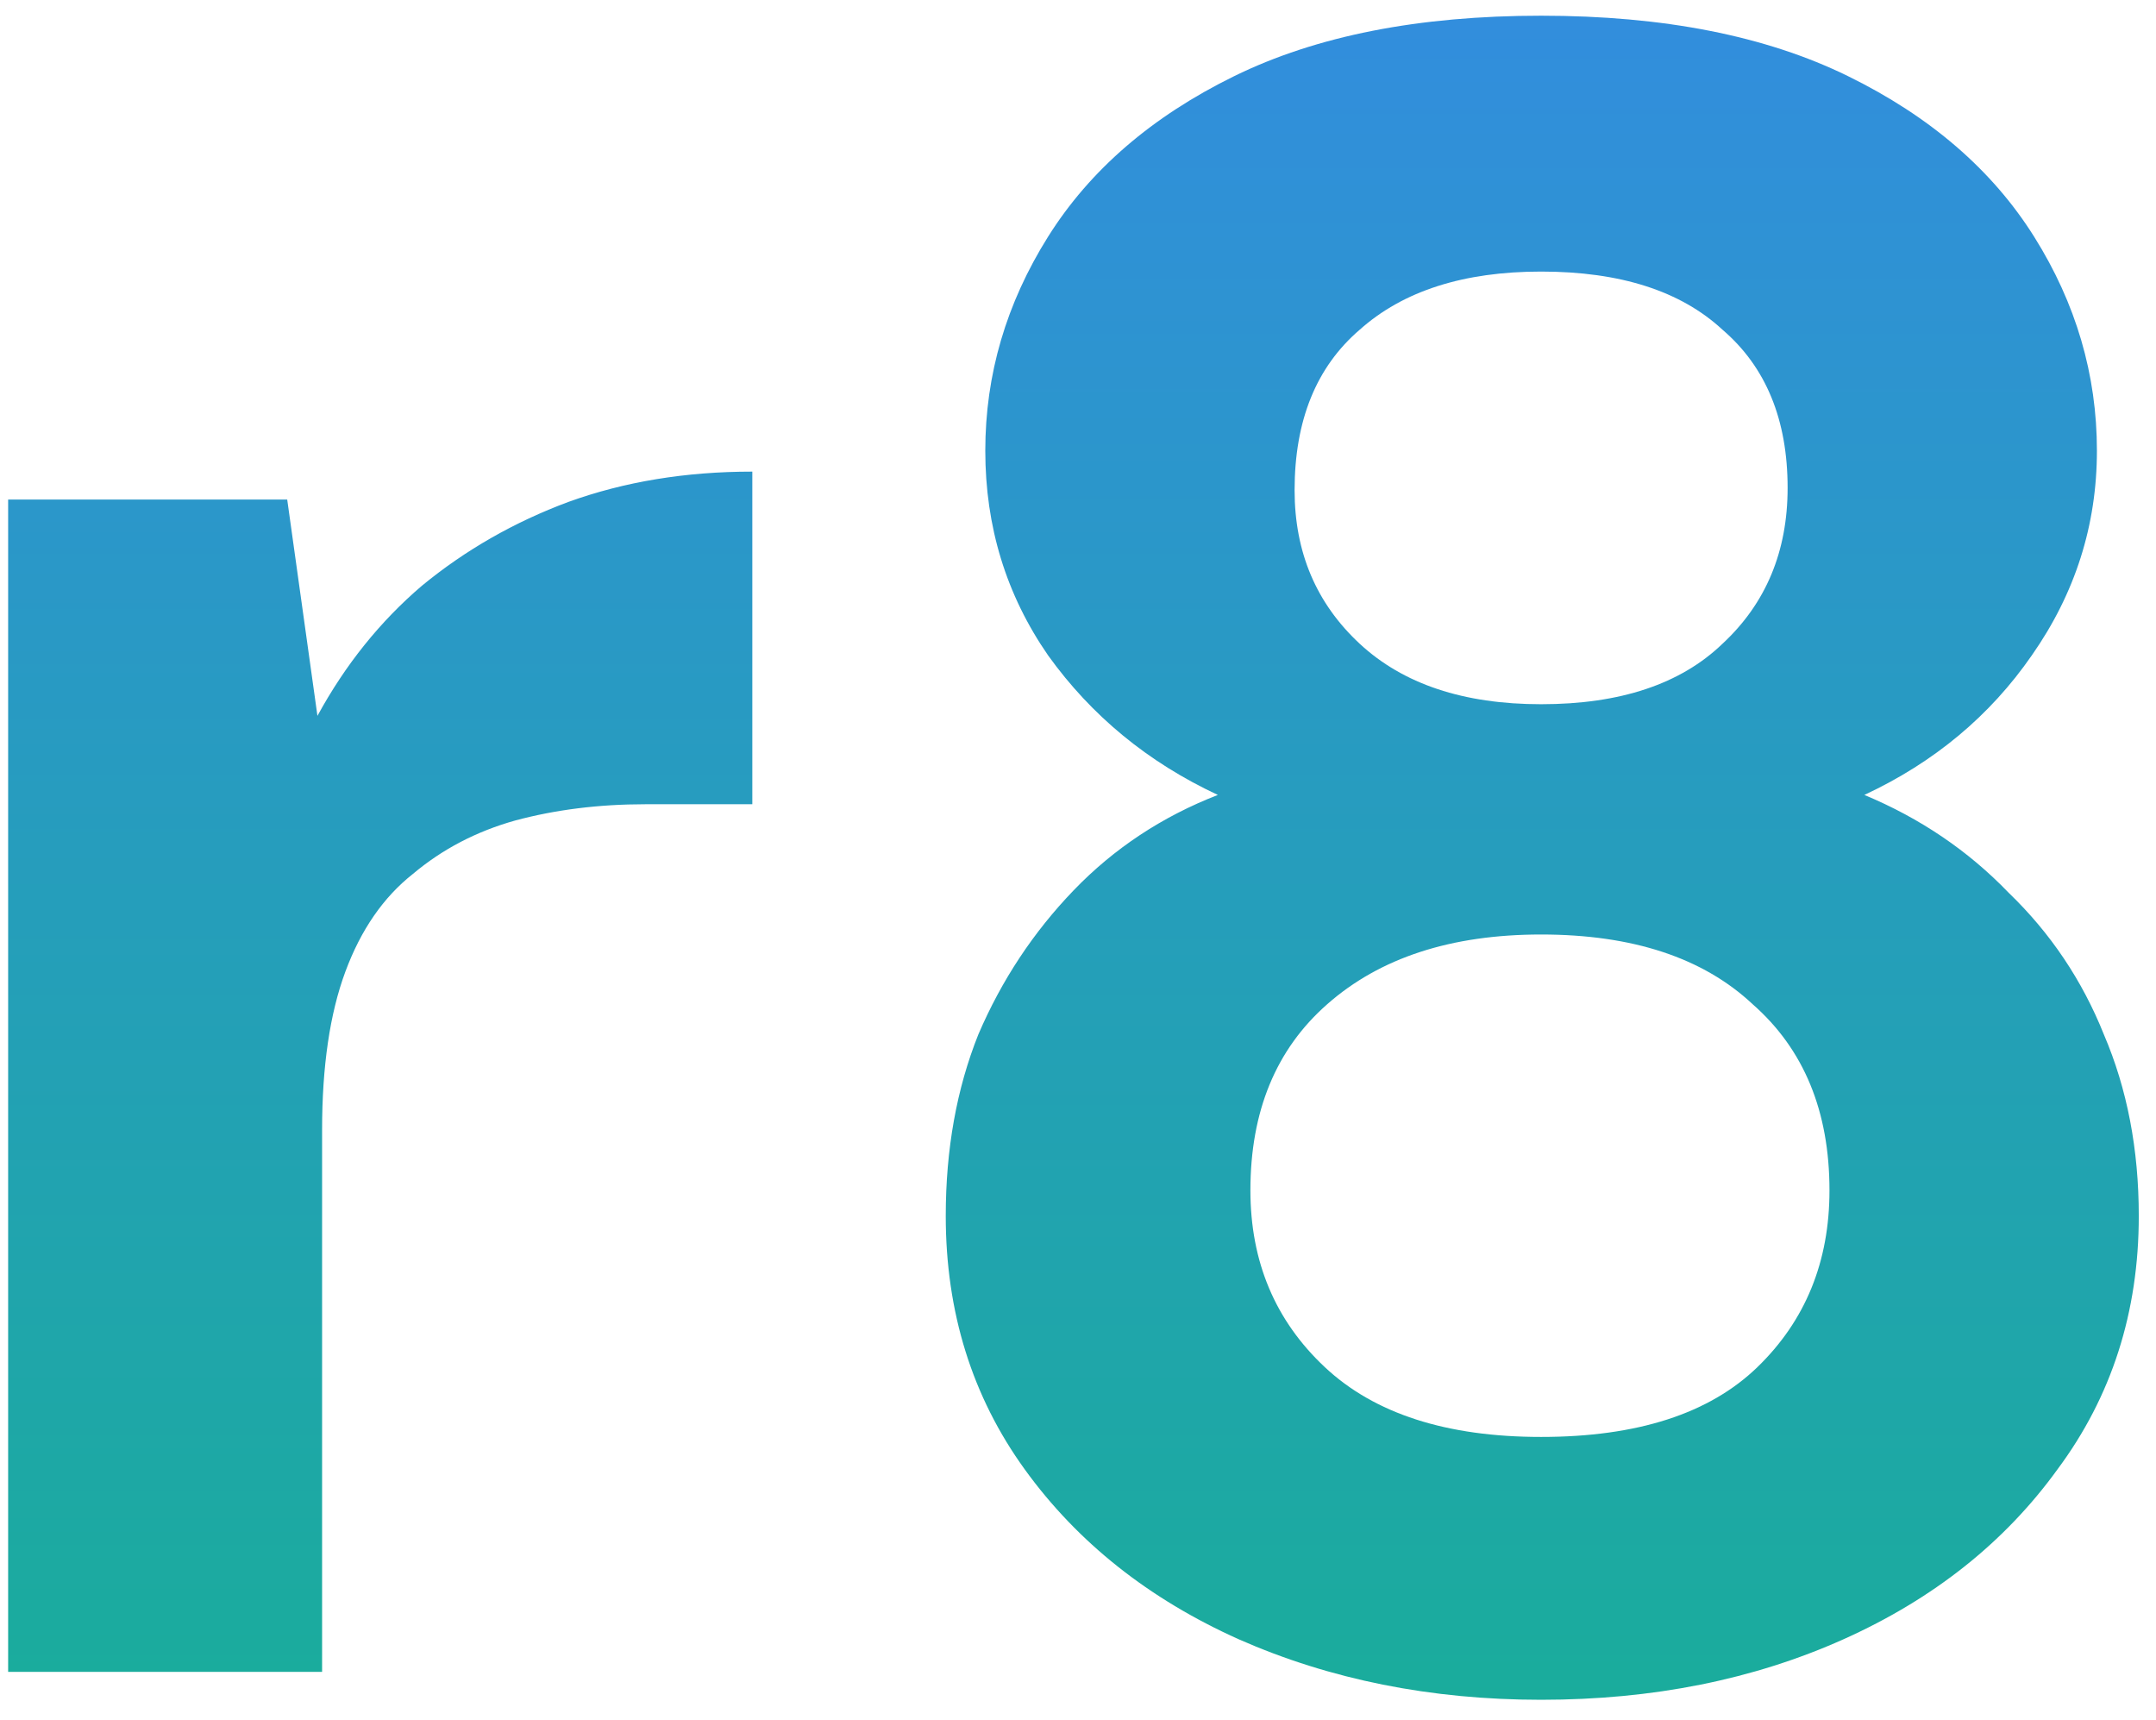 <svg width="89" height="71" viewBox="0 0 89 71" fill="none" xmlns="http://www.w3.org/2000/svg">
<path d="M0.336 69V20.616H11.856L13.104 29.544C14.256 27.432 15.696 25.64 17.424 24.168C19.216 22.696 21.232 21.544 23.472 20.712C25.776 19.88 28.304 19.464 31.056 19.464V33.192H26.64C24.72 33.192 22.928 33.416 21.264 33.864C19.664 34.312 18.256 35.048 17.04 36.072C15.824 37.032 14.896 38.376 14.256 40.104C13.616 41.832 13.296 44.008 13.296 46.632V69H0.336ZM63.617 70.152C59.073 70.152 54.913 69.32 51.137 67.656C47.425 65.992 44.481 63.656 42.305 60.648C40.129 57.64 39.041 54.152 39.041 50.184C39.041 47.432 39.489 44.936 40.385 42.696C41.345 40.456 42.657 38.472 44.321 36.744C45.985 35.016 47.969 33.704 50.273 32.808C47.393 31.464 45.057 29.544 43.265 27.048C41.537 24.552 40.673 21.736 40.673 18.6C40.673 15.464 41.537 12.52 43.265 9.768C44.993 7.016 47.553 4.808 50.945 3.144C54.337 1.48 58.561 0.648 63.617 0.648C68.673 0.648 72.897 1.48 76.289 3.144C79.681 4.808 82.241 7.016 83.969 9.768C85.697 12.52 86.561 15.464 86.561 18.6C86.561 21.672 85.665 24.488 83.873 27.048C82.145 29.544 79.841 31.464 76.961 32.808C79.265 33.768 81.249 35.112 82.913 36.84C84.641 38.504 85.953 40.456 86.849 42.696C87.809 44.936 88.289 47.432 88.289 50.184C88.289 54.152 87.169 57.64 84.929 60.648C82.753 63.656 79.809 65.992 76.097 67.656C72.385 69.32 68.225 70.152 63.617 70.152ZM63.617 59.304C67.585 59.304 70.561 58.344 72.545 56.424C74.529 54.504 75.521 52.072 75.521 49.128C75.521 45.864 74.465 43.304 72.353 41.448C70.305 39.528 67.393 38.568 63.617 38.568C59.905 38.568 56.961 39.528 54.785 41.448C52.673 43.304 51.617 45.864 51.617 49.128C51.617 52.072 52.641 54.504 54.689 56.424C56.737 58.344 59.713 59.304 63.617 59.304ZM63.617 29.064C66.881 29.064 69.377 28.232 71.105 26.568C72.897 24.904 73.793 22.76 73.793 20.136C73.793 17.32 72.897 15.144 71.105 13.608C69.377 12.008 66.881 11.208 63.617 11.208C60.417 11.208 57.921 12.008 56.129 13.608C54.337 15.144 53.441 17.352 53.441 20.232C53.441 22.792 54.337 24.904 56.129 26.568C57.921 28.232 60.417 29.064 63.617 29.064Z" fill="url(#paint0_linear_14_103)"/>
<defs>
<linearGradient id="paint0_linear_14_103" x1="44.5" y1="-26" x2="44.5" y2="99" gradientUnits="userSpaceOnUse">
<stop stop-color="#3B82F6"/>
<stop offset="1" stop-color="#10B981"/>
</linearGradient>
</defs>
</svg>
